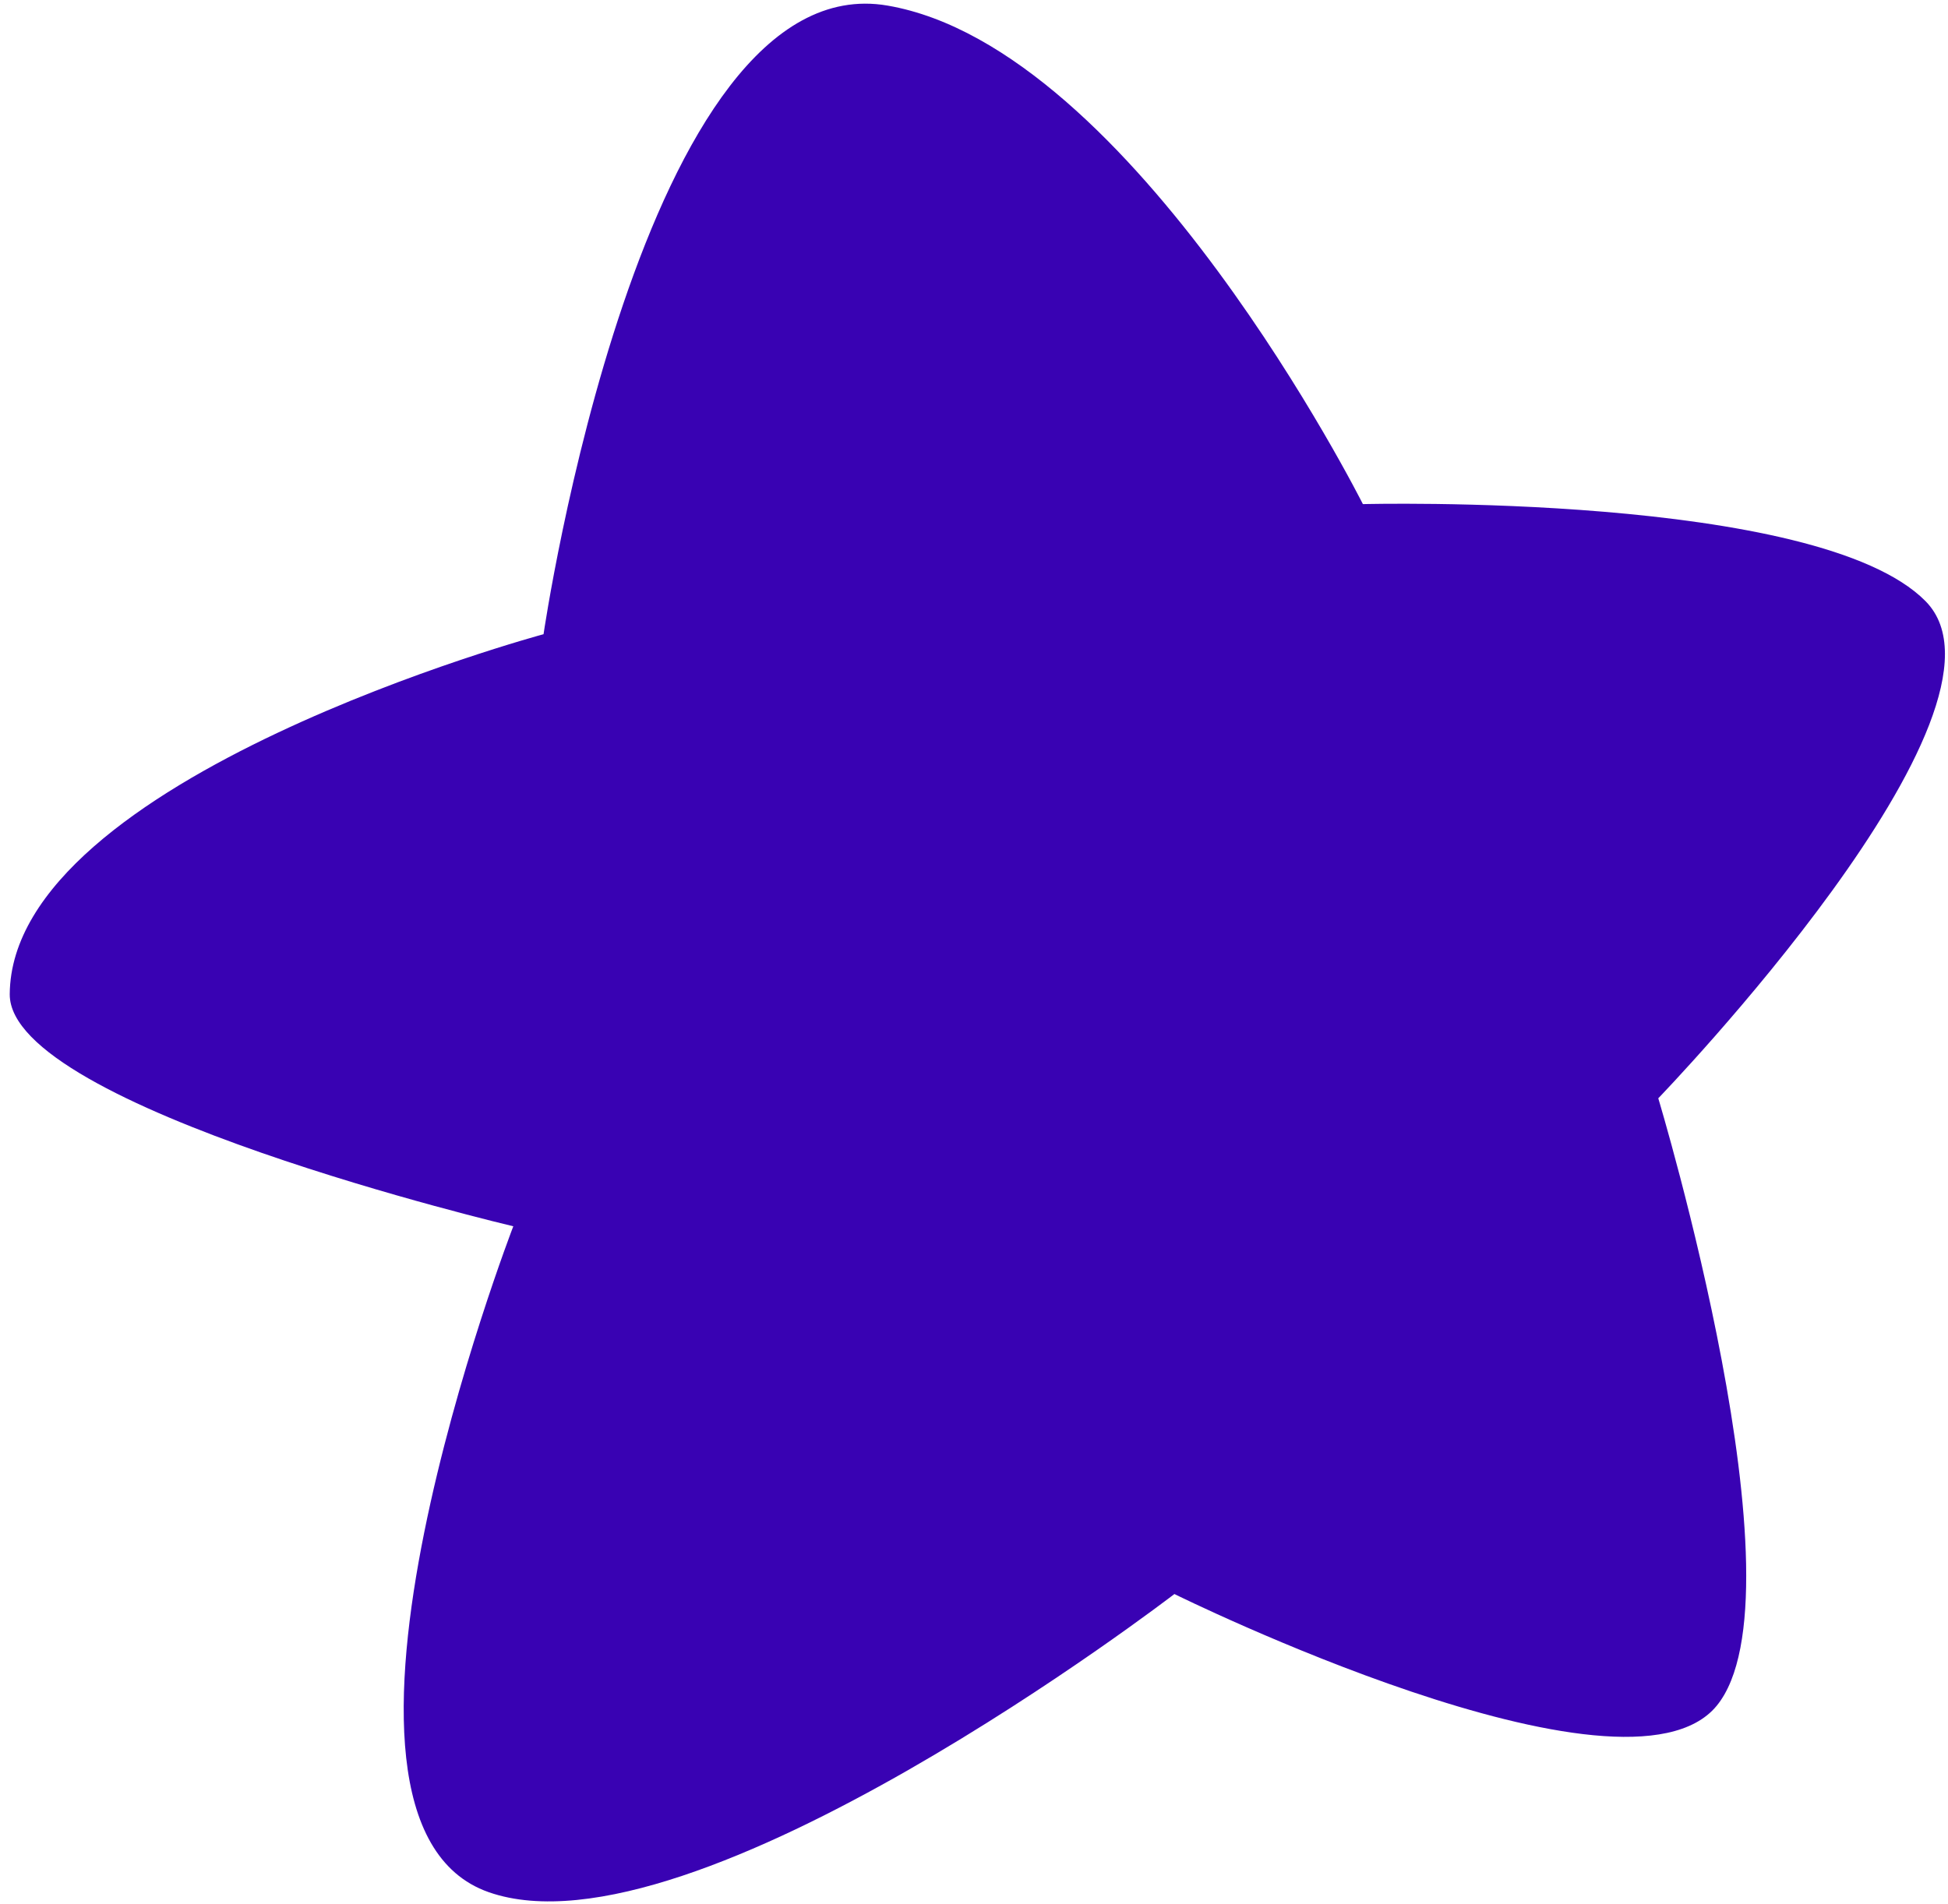 <?xml version="1.0" encoding="UTF-8"?> <svg xmlns="http://www.w3.org/2000/svg" width="179" height="175" viewBox="0 0 179 175" fill="none"> <path d="M0.895 91.376C0.83 101.781 47.167 112.703 47.167 112.703C47.167 112.703 26.099 167.311 44.905 173.903C63.711 180.495 107.915 146.502 107.915 146.502C107.915 146.502 149.34 166.988 157.741 156.777C166.143 146.567 152.377 100.941 152.377 100.941C152.377 100.941 186.823 65.267 176.935 55.25C167.047 45.233 125.235 46.332 125.235 46.332C125.235 46.332 104.167 4.39 81.548 0.512C58.929 -3.365 49.946 58.288 49.946 58.288C49.946 58.288 1.024 71.472 0.895 91.376Z" fill="#3902B3"></path> </svg> 